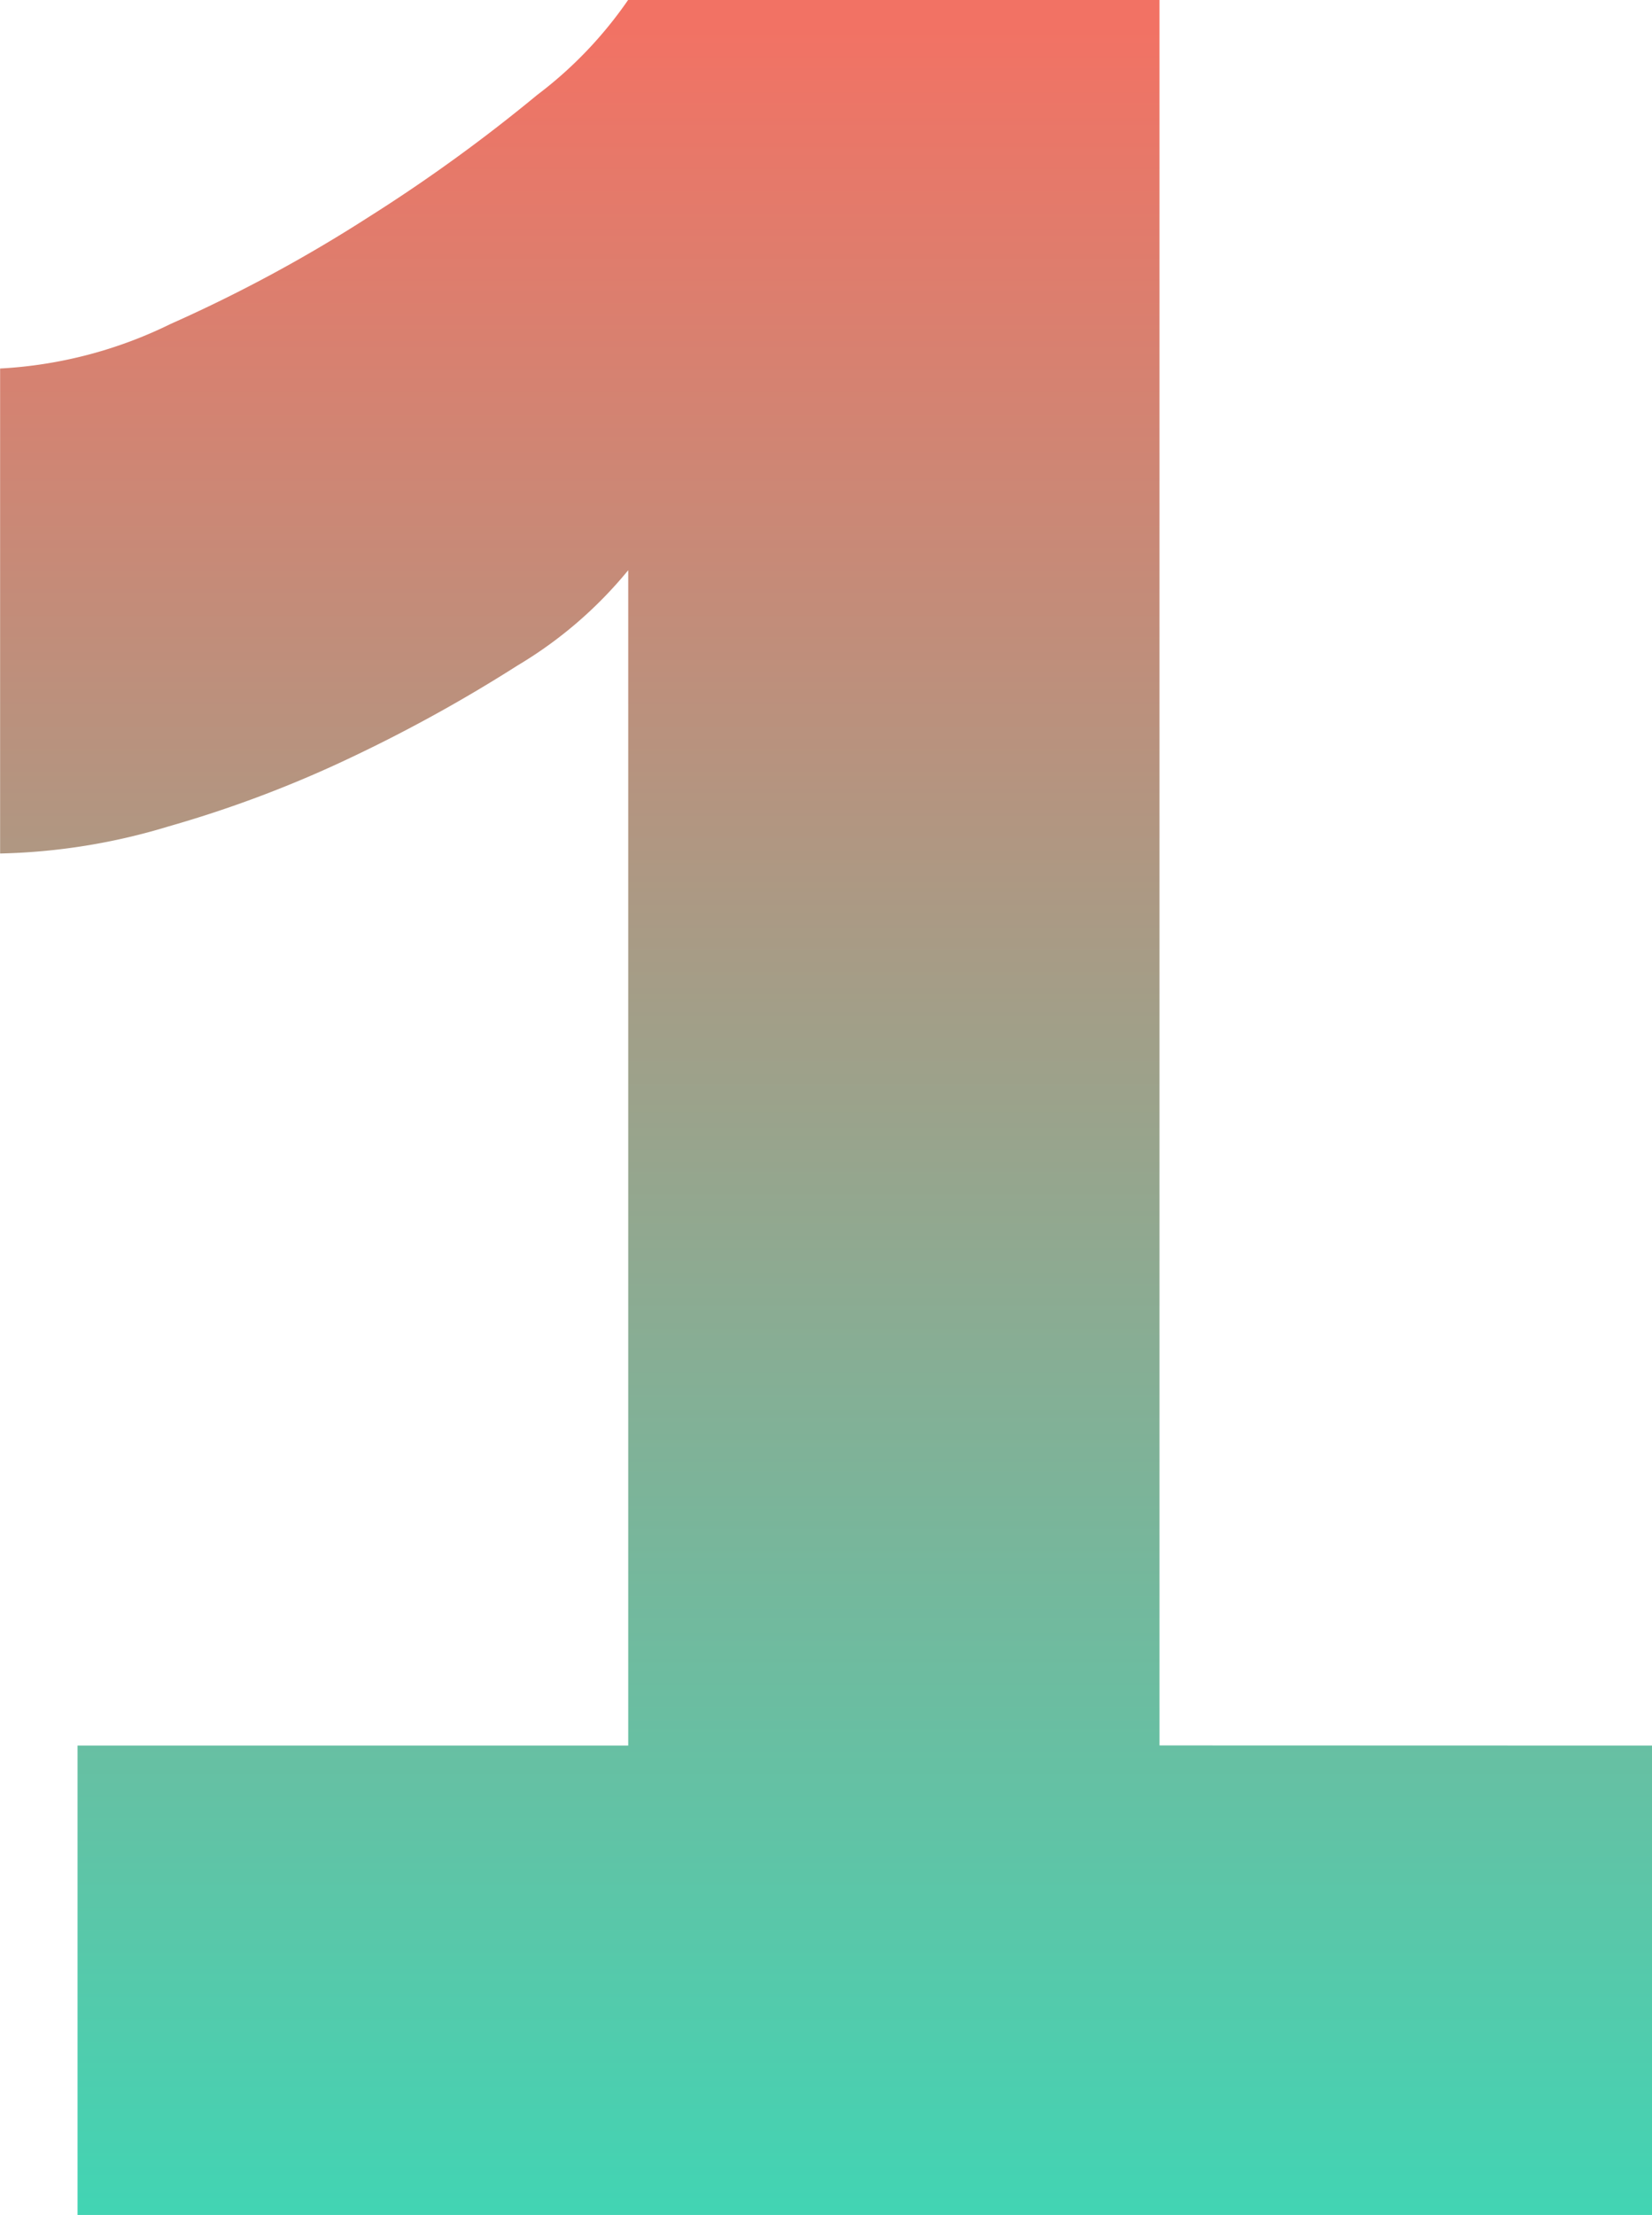 <svg xmlns="http://www.w3.org/2000/svg" xmlns:xlink="http://www.w3.org/1999/xlink" width="45.143" height="60.508" viewBox="0 0 45.143 60.508">
  <defs>
    <linearGradient id="linear-gradient" x1="0.5" x2="0.5" y2="1.348" gradientUnits="objectBoundingBox">
      <stop offset="0" stop-color="#f27264"/>
      <stop offset="1" stop-color="#07f5ce"/>
    </linearGradient>
  </defs>
  <path id="Path_371" data-name="Path 371" d="M50.907-27.115v12.822H7.883V-27.115H22.931V-59.224a11.522,11.522,0,0,1-3.02,2.6,41.582,41.582,0,0,1-4.5,2.49,32.058,32.058,0,0,1-5.034,1.907,17.024,17.024,0,0,1-4.61.742V-64.734a12,12,0,0,0,4.663-1.219,40.157,40.157,0,0,0,5.4-2.914,44.777,44.777,0,0,0,4.61-3.338,11.224,11.224,0,0,0,2.49-2.6H37.449v47.686Z" transform="translate(-5.764 74.801)" fill="url(#linear-gradient)"/>
</svg>
